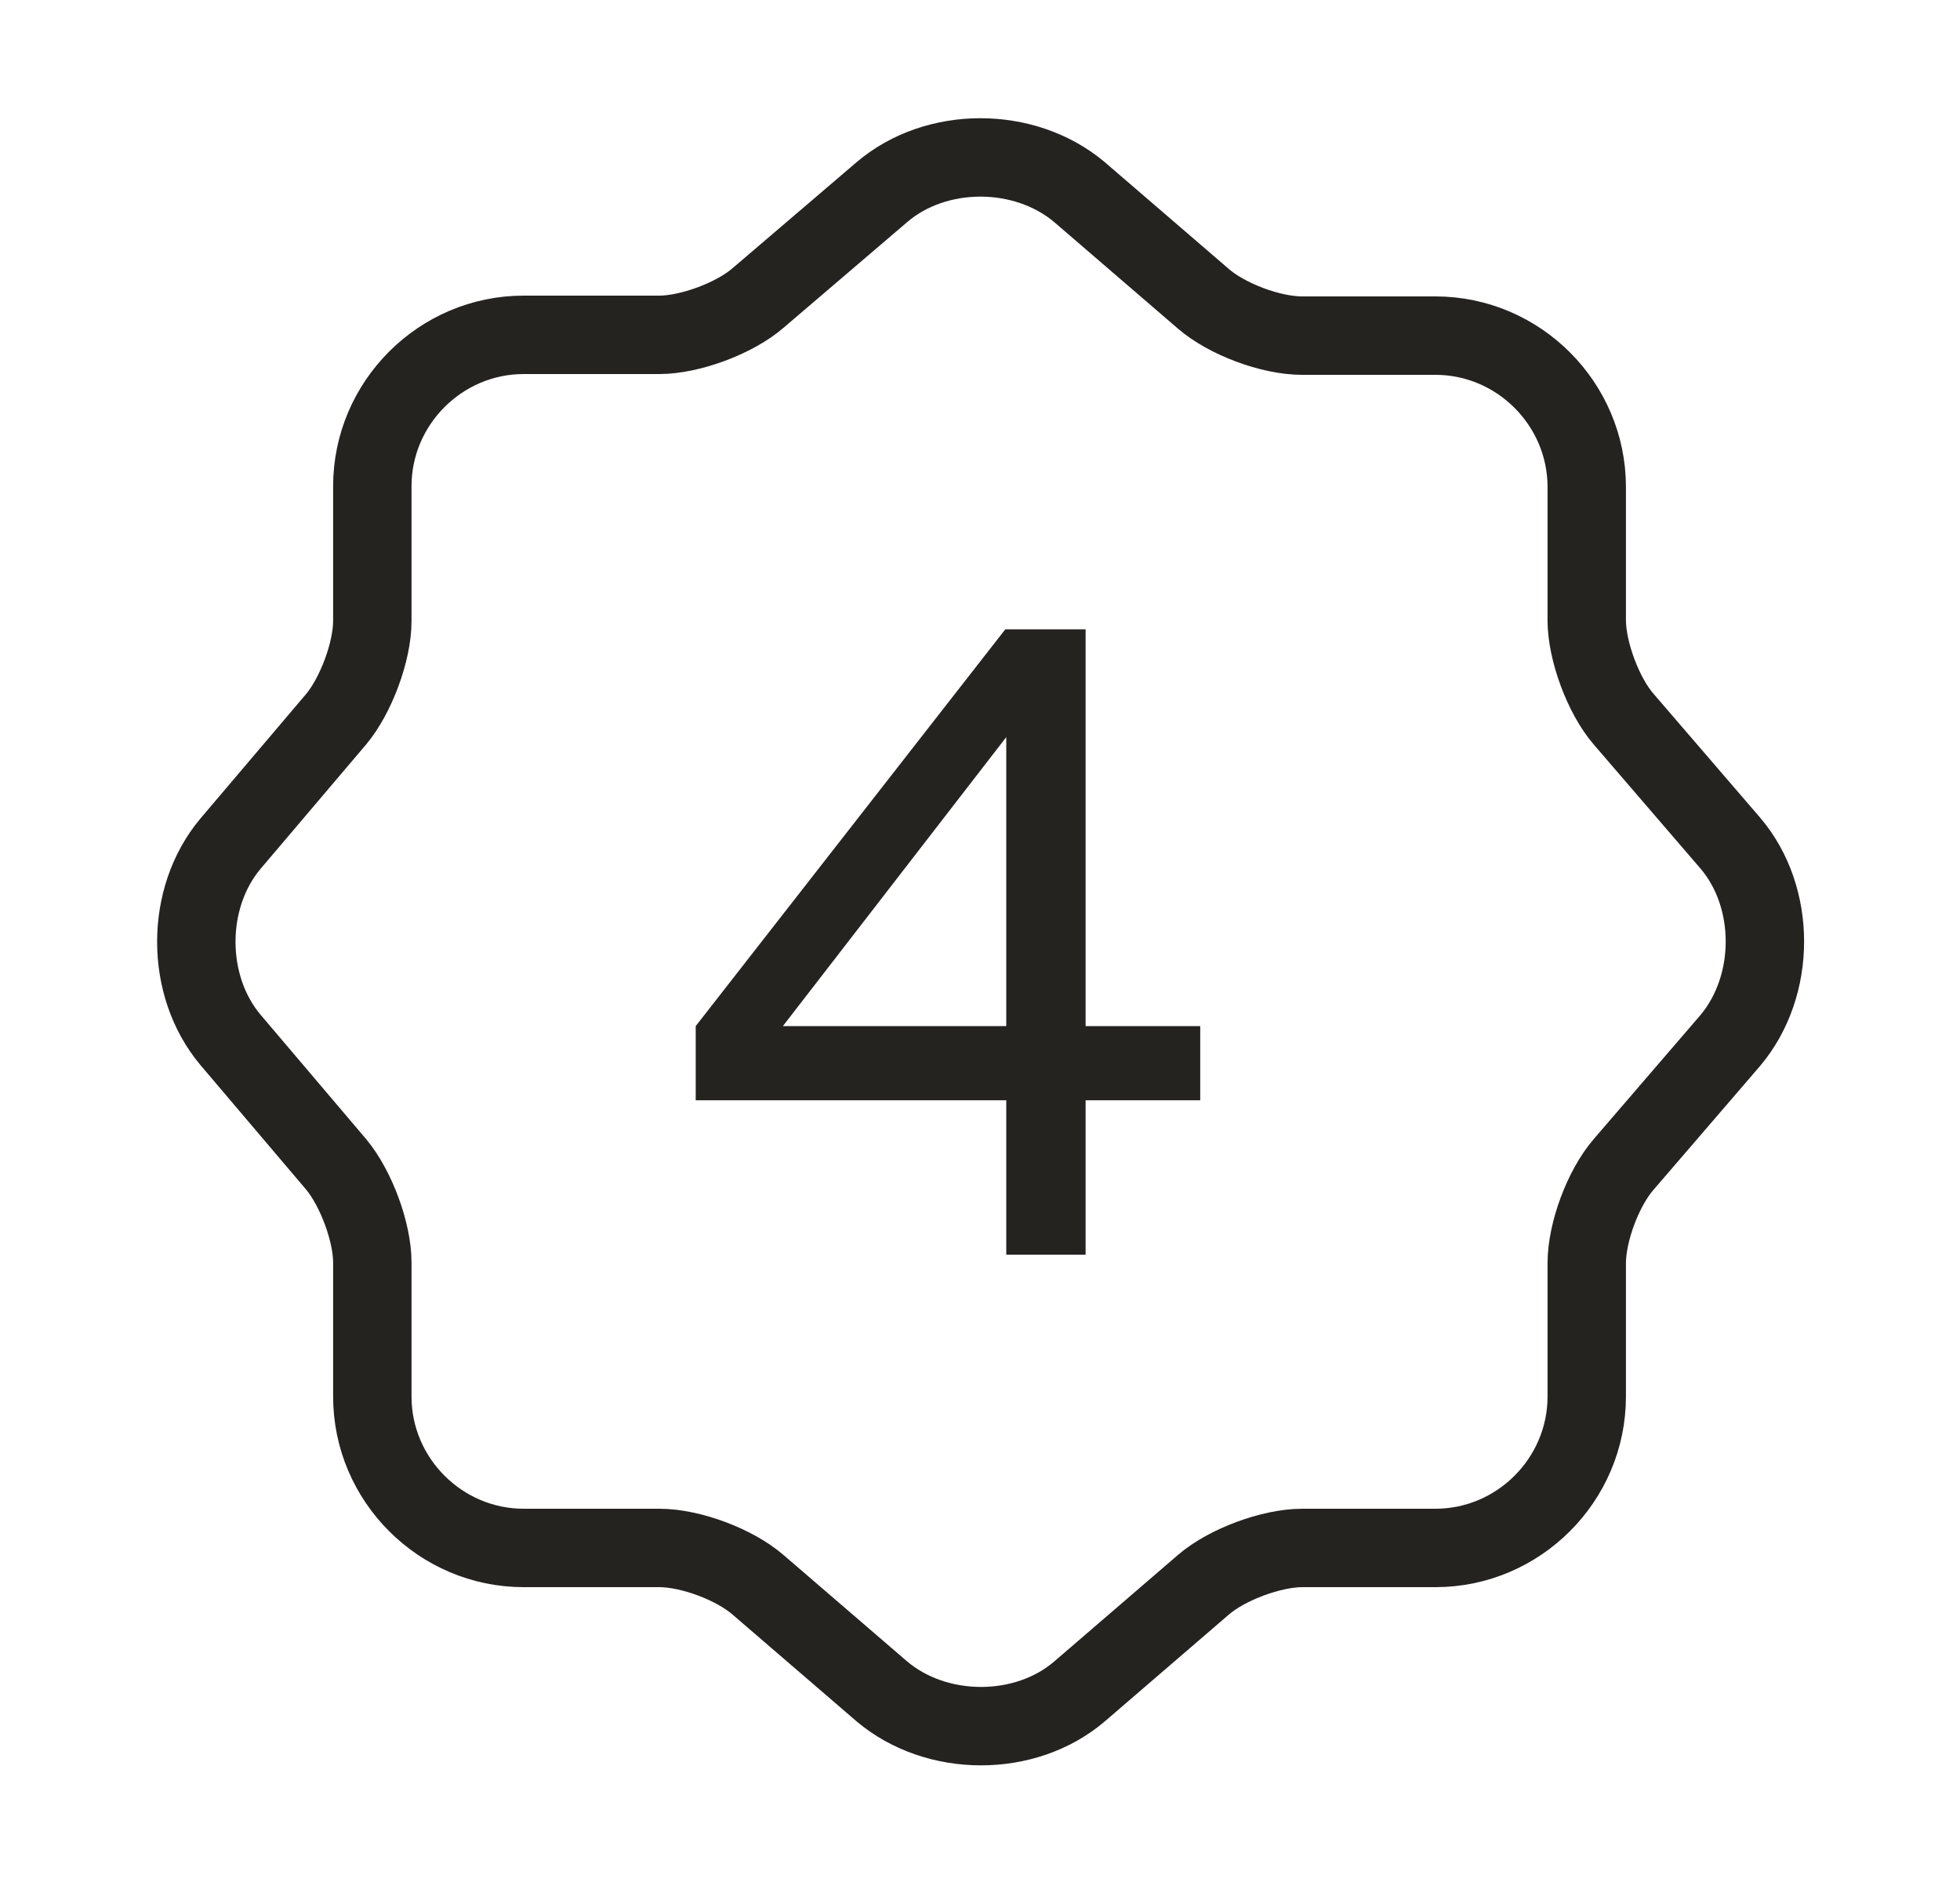 <?xml version="1.0" encoding="UTF-8"?> <svg xmlns="http://www.w3.org/2000/svg" width="25" height="24" viewBox="0 0 25 24" fill="none"><path d="M11.249 2.45C11.939 1.86 13.069 1.86 13.769 2.45L15.349 3.81C15.649 4.07 16.209 4.28 16.609 4.28H18.309C19.369 4.28 20.239 5.15 20.239 6.21V7.91C20.239 8.3 20.449 8.87 20.709 9.17L22.069 10.75C22.659 11.44 22.659 12.57 22.069 13.27L20.709 14.85C20.449 15.15 20.239 15.71 20.239 16.11V17.81C20.239 18.87 19.369 19.74 18.309 19.74H16.609C16.219 19.74 15.649 19.95 15.349 20.21L13.769 21.57C13.079 22.16 11.949 22.16 11.249 21.57L9.669 20.21C9.369 19.95 8.809 19.74 8.409 19.74H6.679C5.619 19.74 4.749 18.87 4.749 17.81V16.1C4.749 15.71 4.539 15.15 4.289 14.85L2.939 13.26C2.359 12.57 2.359 11.45 2.939 10.76L4.289 9.17C4.539 8.87 4.749 8.31 4.749 7.92V6.2C4.749 5.14 5.619 4.27 6.679 4.27H8.409C8.799 4.27 9.369 4.06 9.669 3.8L11.249 2.45Z" stroke="#242320" stroke-linecap="round" stroke-linejoin="round"></path><path d="M12.835 9.4L9.986 13.085H12.835V9.4ZM15.309 13.085V14.031H13.847V16H12.835V14.031H8.874V13.085L12.823 8.025H13.847V13.085H15.309Z" fill="#242320"></path></svg> 